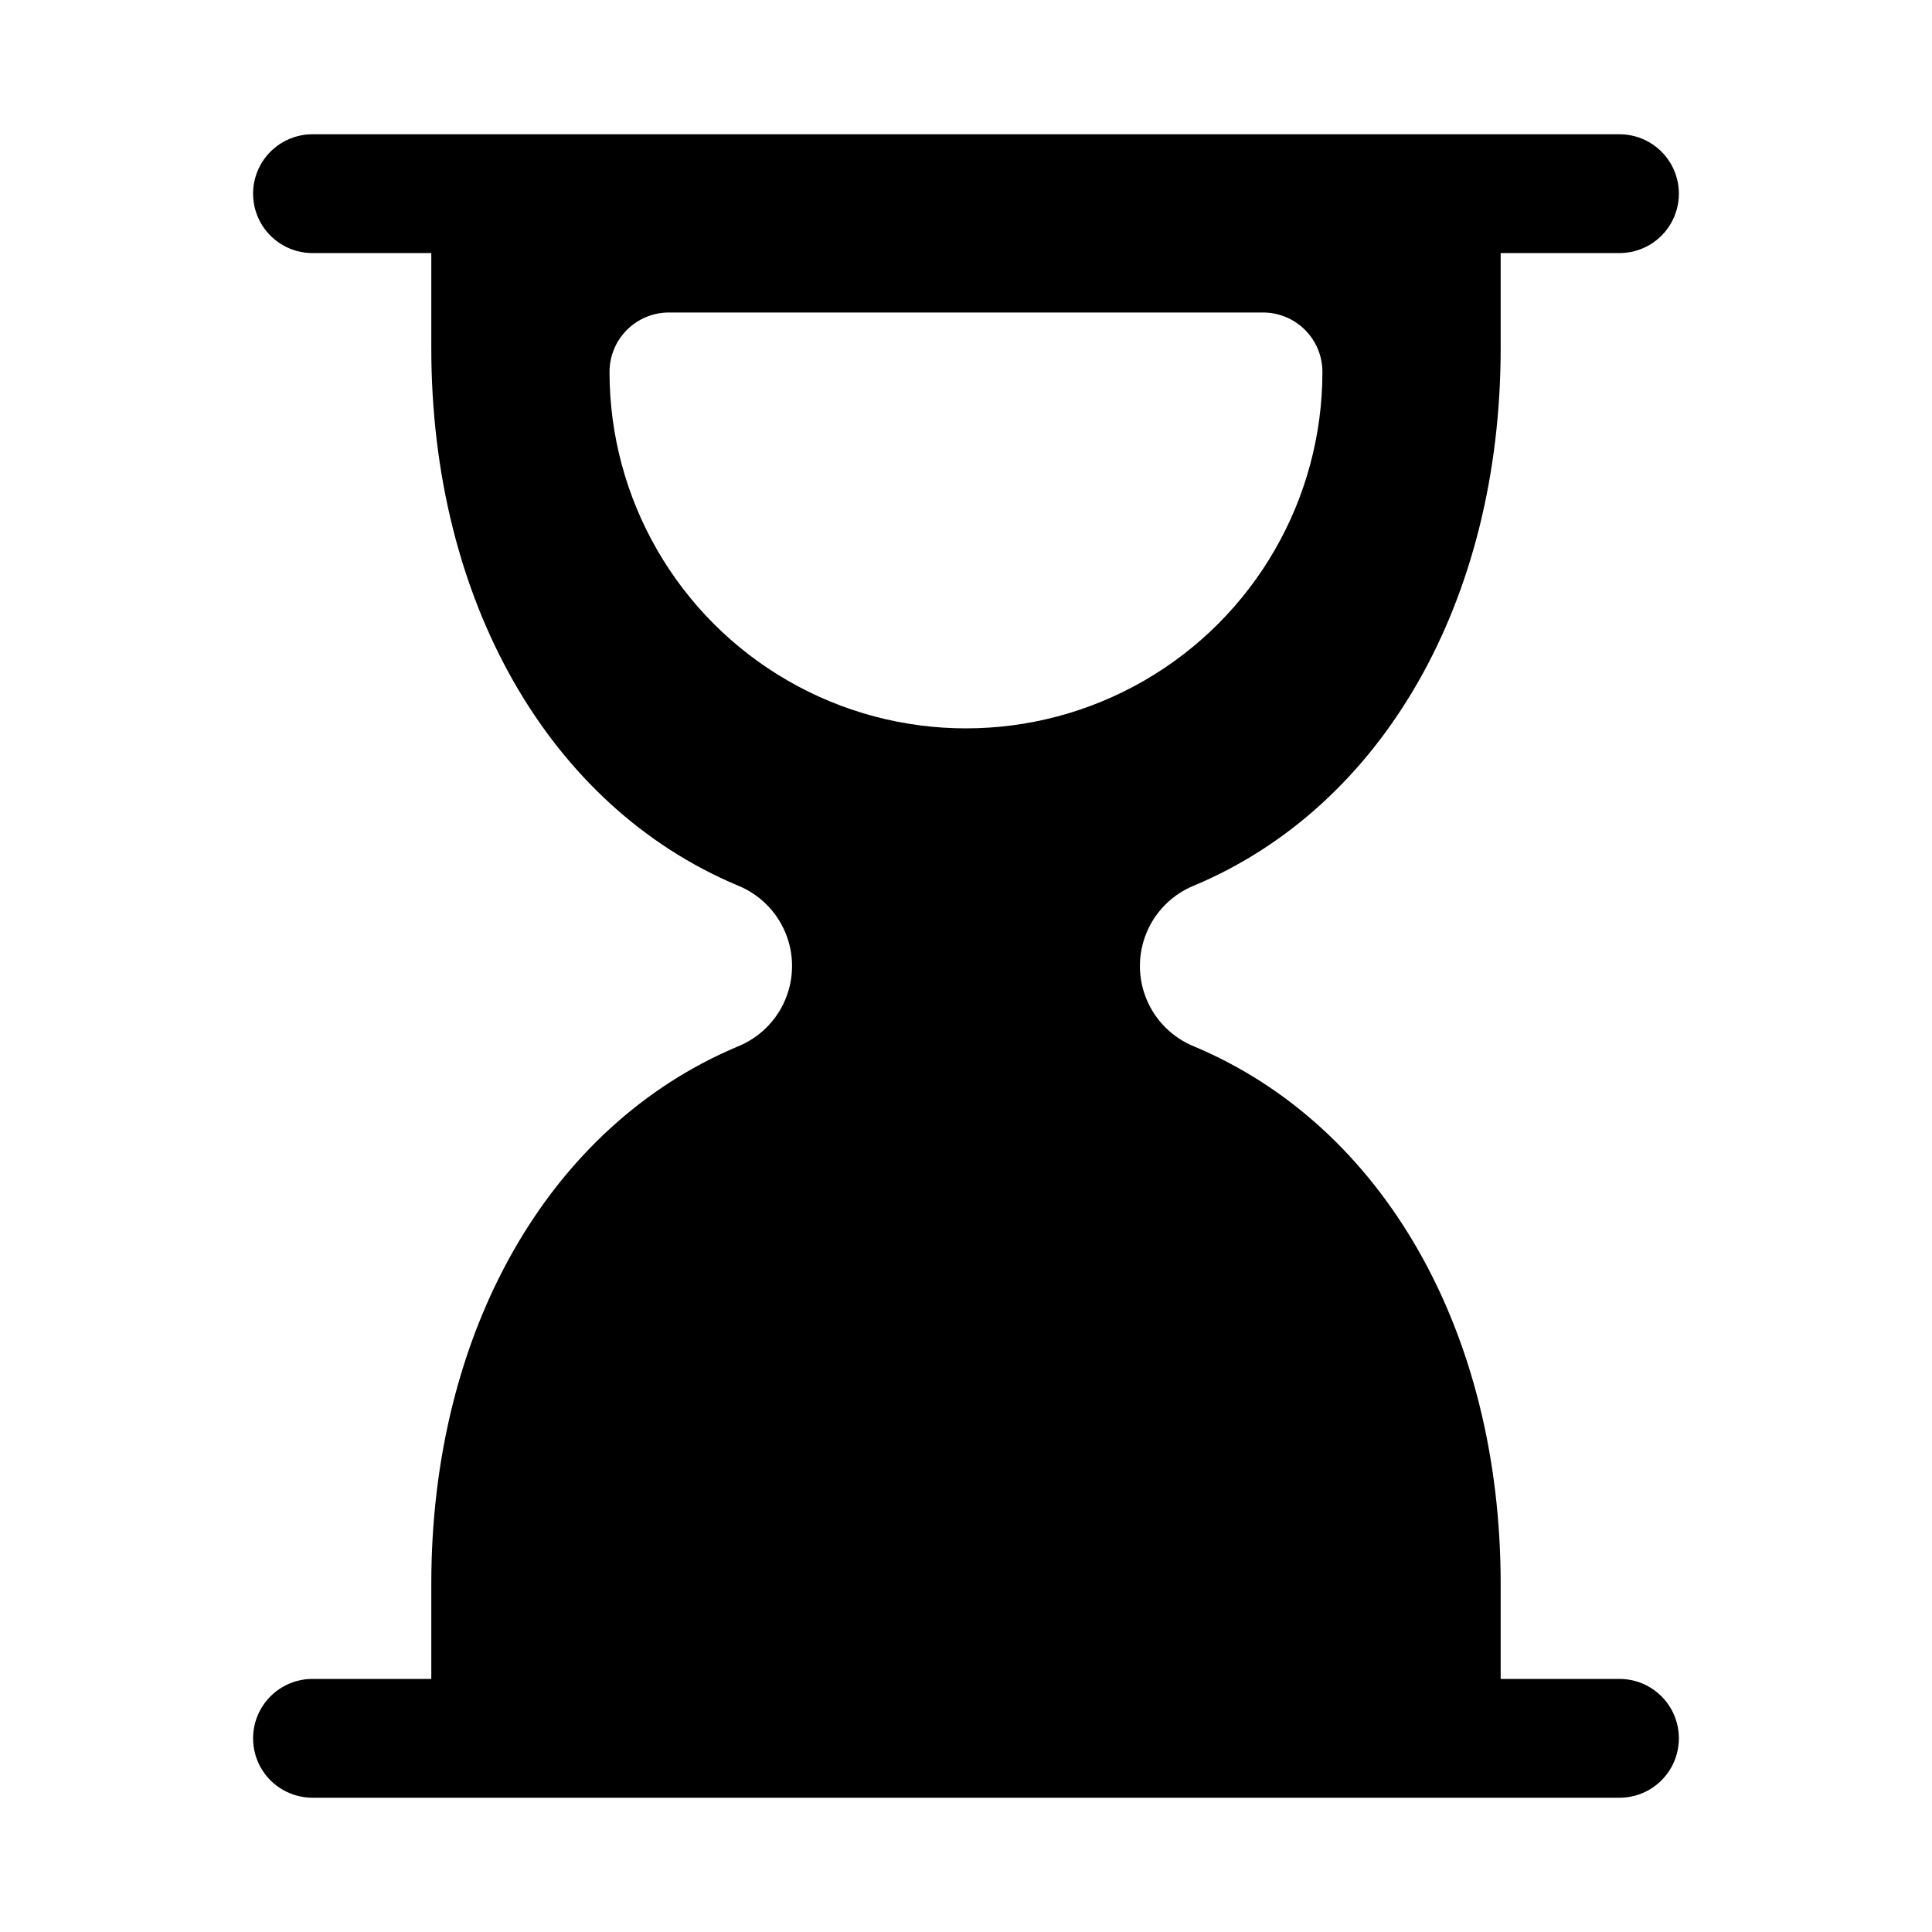 <?xml version="1.0" encoding="UTF-8"?>
<!-- Uploaded to: ICON Repo, www.iconrepo.com, Generator: ICON Repo Mixer Tools -->
<svg fill="#000000" width="800px" height="800px" version="1.1" viewBox="144 144 512 512" xmlns="http://www.w3.org/2000/svg">
 <path d="m573.18 588.93h-31.488v-25.184c0-66.82-31.117-121.39-81.227-142.42-5.695-2.305-10.234-6.793-12.602-12.465-2.367-5.672-2.367-12.051 0-17.723 2.367-5.672 6.906-10.16 12.602-12.465 50.105-21.031 81.227-75.598 81.227-142.42v-25.184h31.488c5.625 0 10.82-3 13.633-7.871 2.812-4.871 2.812-10.875 0-15.746s-8.008-7.871-13.633-7.871h-346.37c-5.625 0-10.82 3-13.633 7.871s-2.812 10.875 0 15.746c2.812 4.871 8.008 7.871 13.633 7.871h31.488v25.184c0 66.82 31.117 121.39 81.227 142.42 5.699 2.305 10.234 6.793 12.602 12.465 2.367 5.672 2.367 12.055 0 17.723-2.367 5.672-6.902 10.16-12.602 12.465-50.105 21.031-81.227 75.598-81.227 142.42v25.184h-31.488c-5.625 0-10.82 3.004-13.633 7.875-2.812 4.871-2.812 10.871 0 15.742 2.812 4.871 8.008 7.871 13.633 7.871h346.37c5.625 0 10.82-3 13.633-7.871 2.812-4.871 2.812-10.871 0-15.742-2.812-4.871-8.008-7.875-13.633-7.875zm-267.65-346.37c0-4.176 1.656-8.18 4.609-11.133s6.957-4.613 11.133-4.613h157.44c4.176 0 8.18 1.66 11.133 4.613 2.953 2.953 4.609 6.957 4.609 11.133 0 33.75-18.004 64.934-47.23 81.809-29.227 16.875-65.238 16.875-94.465 0s-47.23-48.059-47.23-81.809z"/>
</svg>